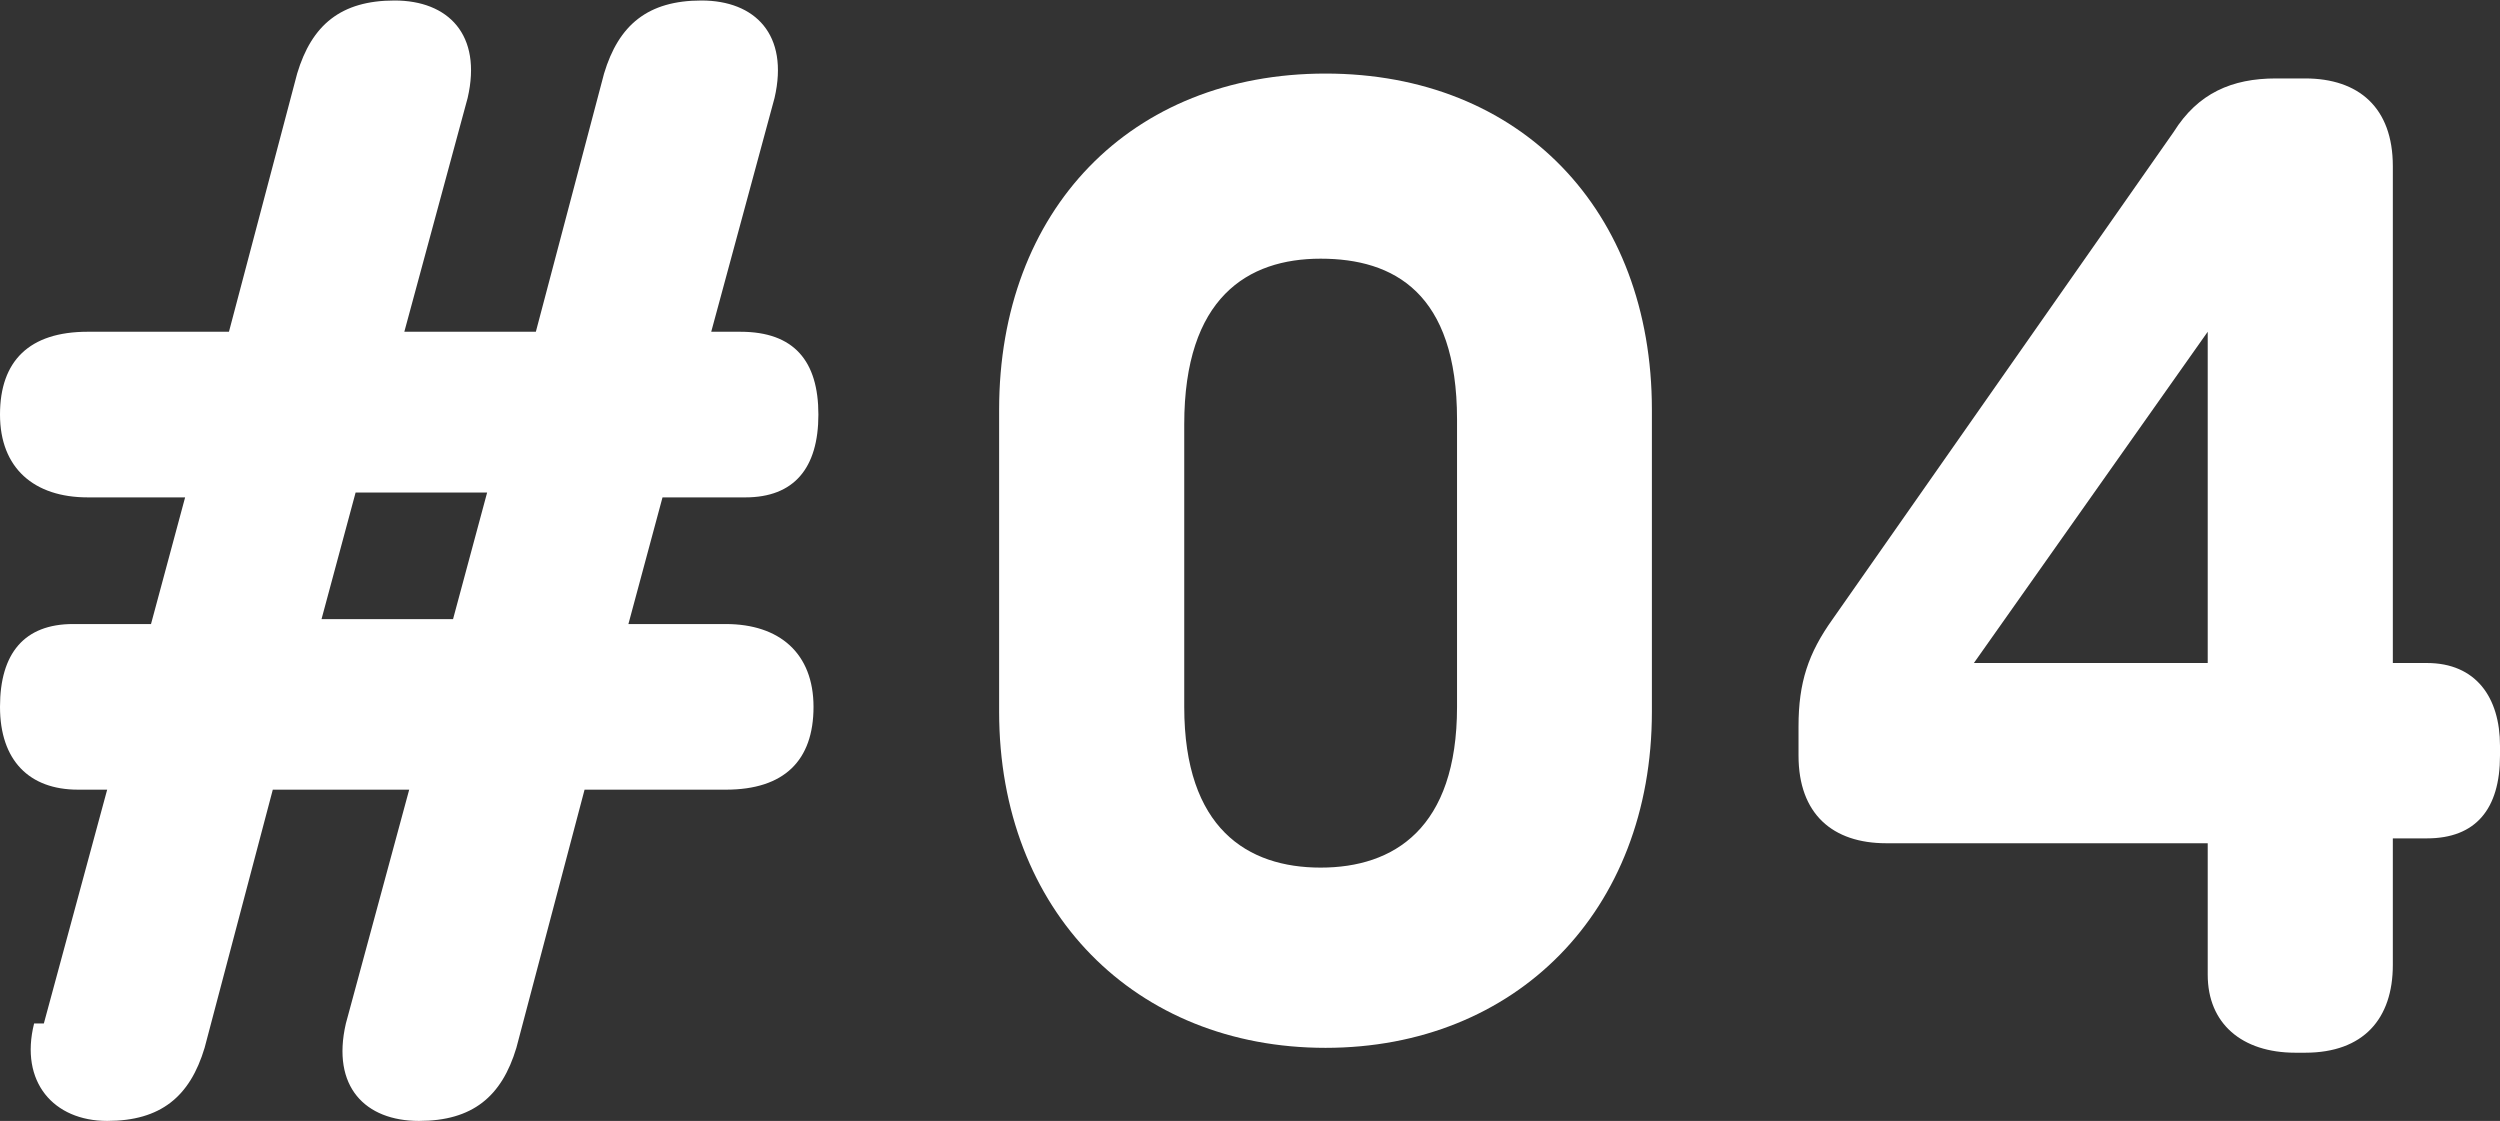 <?xml version="1.0" encoding="UTF-8"?>
<svg id="a" xmlns="http://www.w3.org/2000/svg" width="18.11mm" height="8.12mm" viewBox="0 0 51.32 23.01">
  <rect x="0" y="0" width="51.32" height="23.01" fill="#333333" stroke="none"/>
  <path d="M.9,21.01l1.3-4.8h-.6C.6,16.21,0,15.61,0,14.51s.5-1.7,1.5-1.7h1.6l.7-2.6H1.8c-1.1,0-1.8-.6-1.8-1.7s.6-1.7,1.8-1.7h2.9l1.4-5.3c.3-1,.9-1.5,2-1.5s1.8.7,1.5,2l-1.3,4.8h2.7l1.4-5.3c.3-1,.9-1.5,2-1.5s1.8.7,1.5,2l-1.3,4.8h.6c1.1,0,1.6.6,1.6,1.7s-.5,1.7-1.5,1.7h-1.7l-.7,2.6h2c1.1,0,1.8.6,1.8,1.7s-.6,1.7-1.8,1.7h-2.9l-1.4,5.3c-.3,1-.9,1.5-2,1.5s-1.8-.7-1.5-2l1.3-4.8h-2.8l-1.4,5.3c-.3,1-.9,1.5-2,1.5s-1.8-.8-1.5-2c0,0,.2,0,.2,0ZM6.6,12.71h2.7l.7-2.6h-2.7l-.7,2.6Z" fill="#fff"/>
  <path d="M20.51,14.61v-6.2c0-4.1,2.7-6.9,6.7-6.9s6.7,2.8,6.7,6.9v6.2c0,4.1-2.8,6.9-6.7,6.9s-6.7-2.8-6.7-6.9ZM29.91,14.41v-5.8c0-2.6-1.3-3.3-2.8-3.3s-2.8.8-2.8,3.4v5.8c0,2.5,1.3,3.3,2.8,3.3s2.8-.8,2.8-3.3h0v-.1Z" fill="#fff"/>
  <path d="M49.12,13.61h.7c1,0,1.5.7,1.5,1.7v.2c0,1.1-.5,1.7-1.5,1.7h-.7v2.6c0,1.1-.6,1.8-1.8,1.8h-.2c-1.1,0-1.8-.6-1.8-1.6v-2.7h-6.6c-1.1,0-1.8-.6-1.8-1.8v-.6c0-.9.2-1.5.7-2.2l7-10c.5-.8,1.2-1.1,2.1-1.1h.6c1.1,0,1.8.6,1.8,1.8v10.3h0v-.1ZM40.52,13.61h4.8v-6.8l-4.8,6.8Z" fill="#fff"/>
</svg>